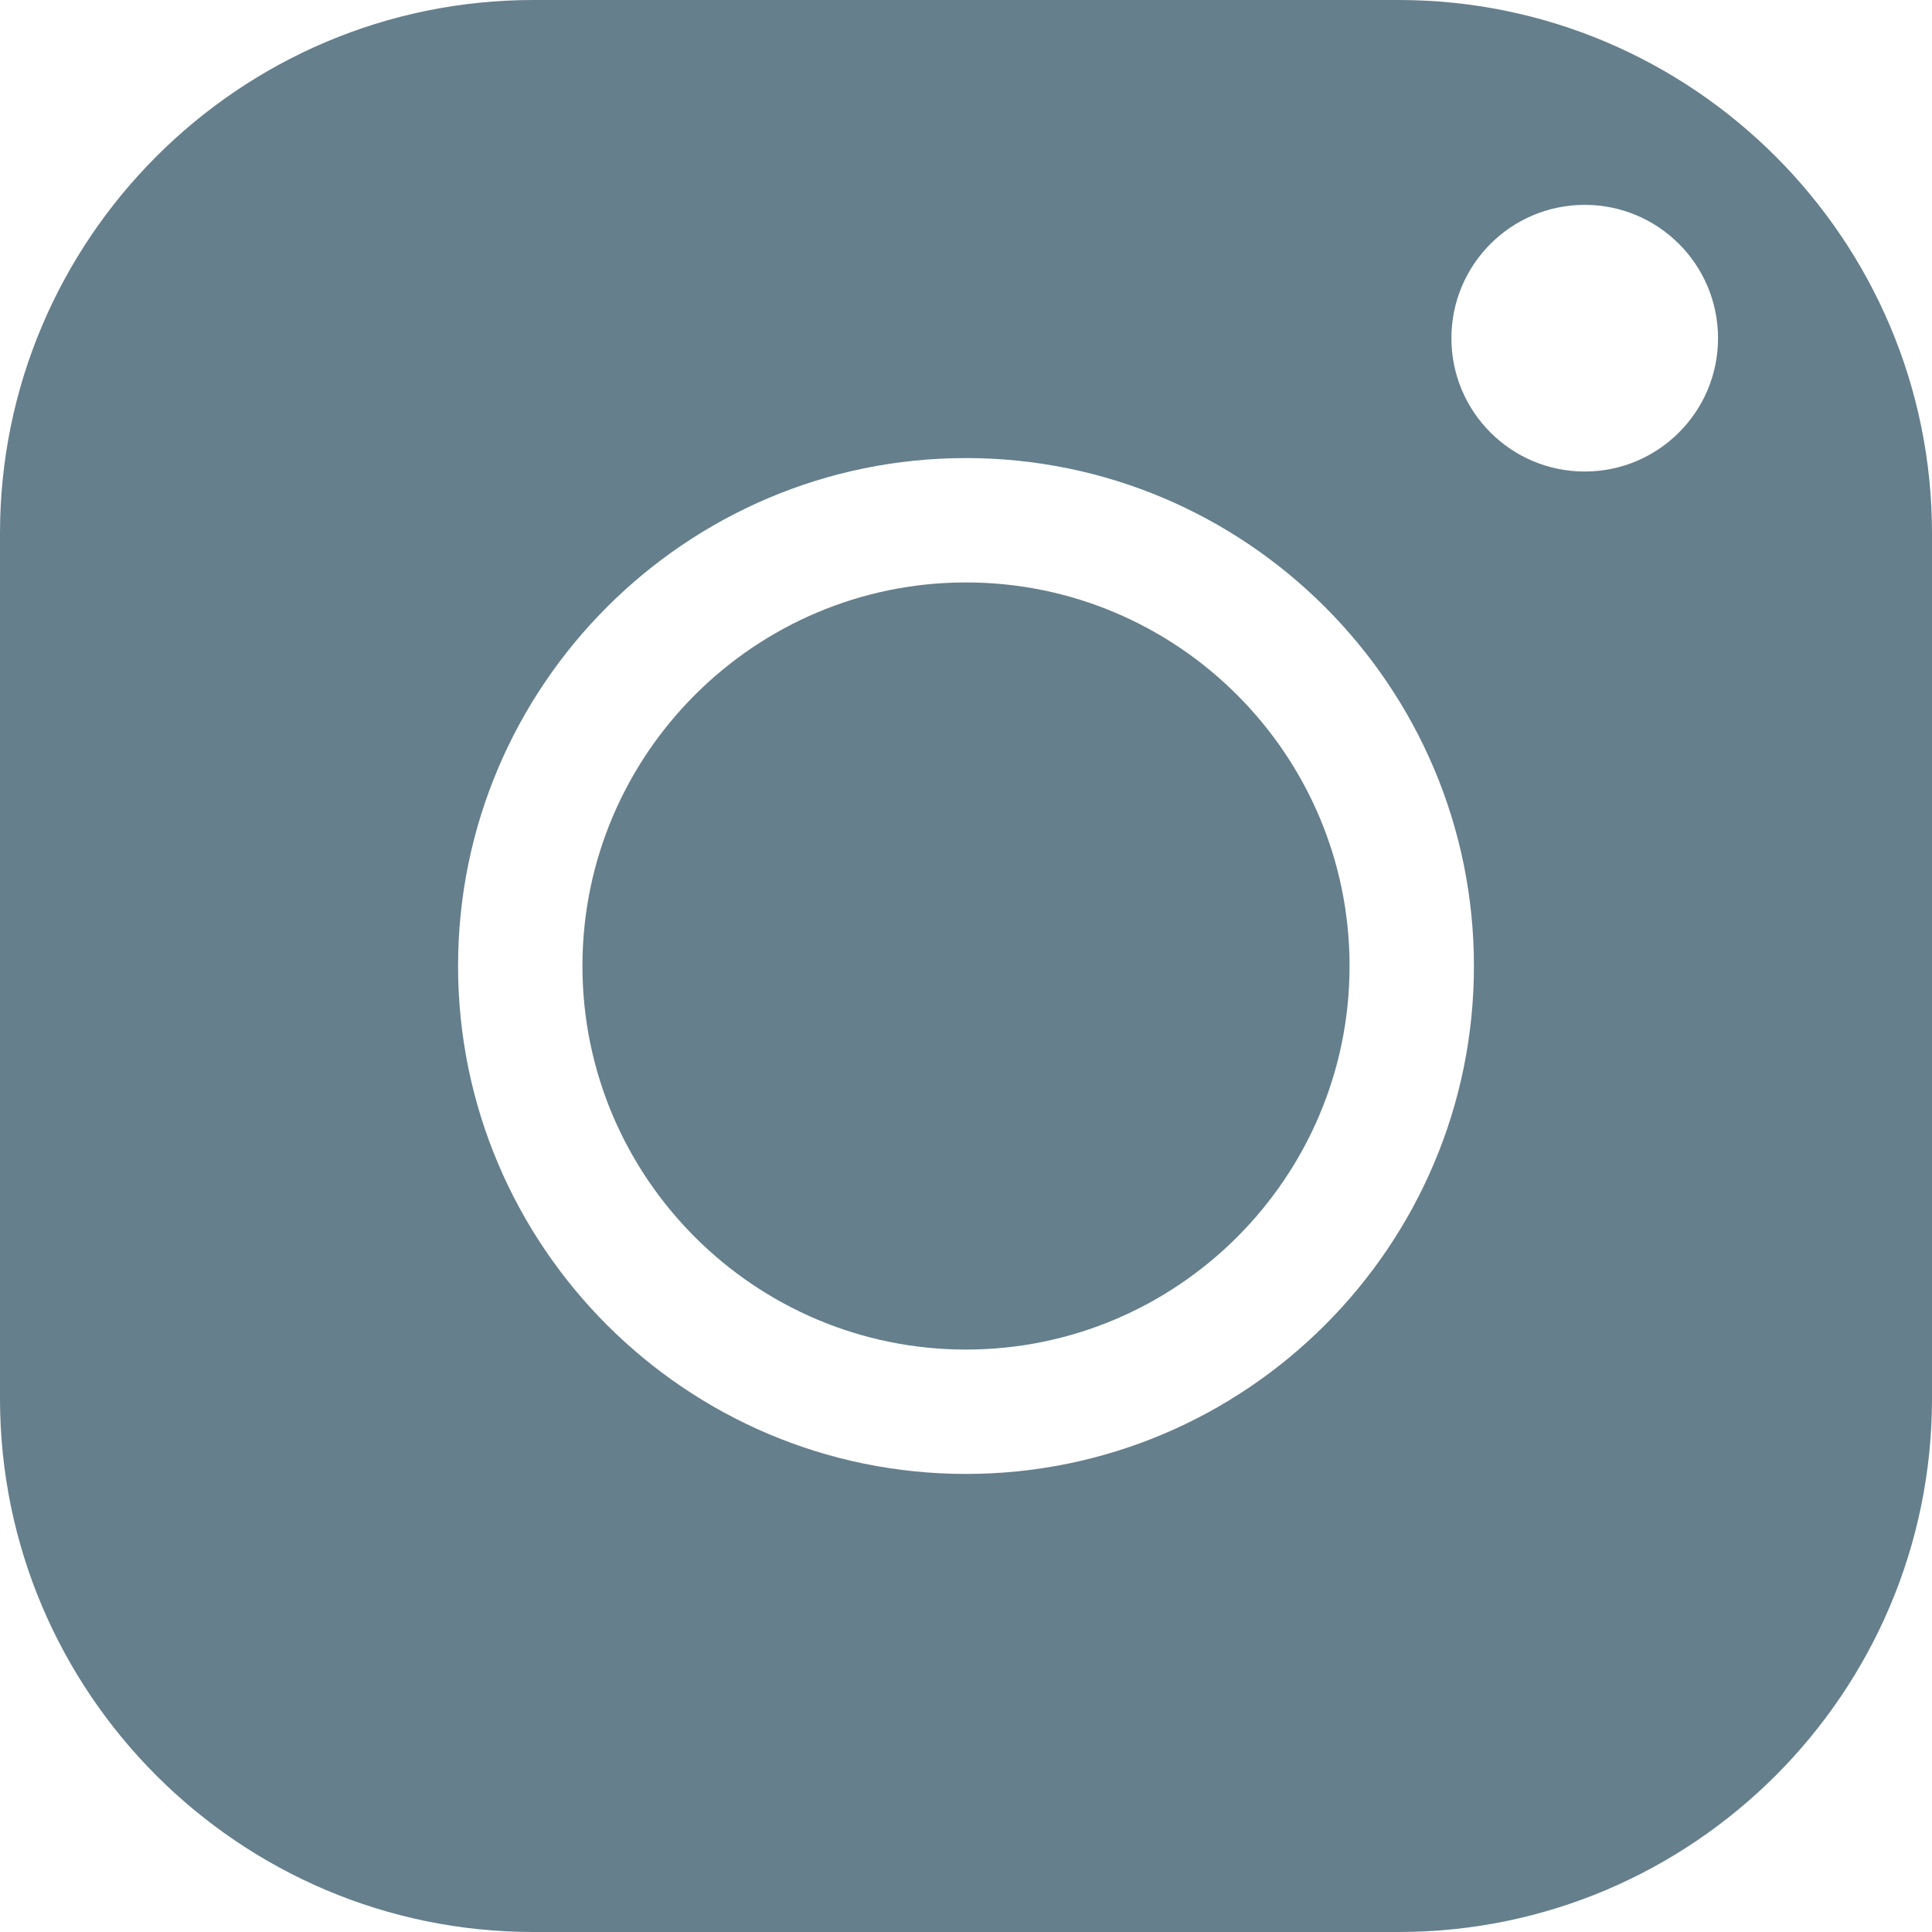 <?xml version="1.0" encoding="UTF-8"?> <svg xmlns="http://www.w3.org/2000/svg" width="32" height="32" viewBox="0 0 32 32" fill="none"> <path fill-rule="evenodd" clip-rule="evenodd" d="M0 8.835C0 3.963 3.963 0 8.835 0H23.165C28.037 0 32 3.963 32 8.835V23.165C32 28.037 28.037 32 23.165 32H8.835C3.963 32 0 28.037 0 23.165V8.835ZM9.647 16C9.647 19.503 12.497 22.353 16 22.353C19.503 22.353 22.353 19.503 22.353 16C22.353 12.497 19.503 9.647 16 9.647C12.497 9.647 9.647 12.497 9.647 16ZM7.587 16C7.587 11.361 11.361 7.587 16 7.587C20.639 7.587 24.413 11.361 24.413 16C24.413 20.639 20.639 24.413 16 24.413C11.361 24.413 7.587 20.639 7.587 16ZM26.248 3.393C27.467 3.393 28.456 4.382 28.456 5.602C28.456 6.821 27.467 7.81 26.248 7.81C25.028 7.81 24.04 6.821 24.04 5.602C24.04 4.382 25.028 3.393 26.248 3.393Z" fill="#657F8C"></path> </svg> 